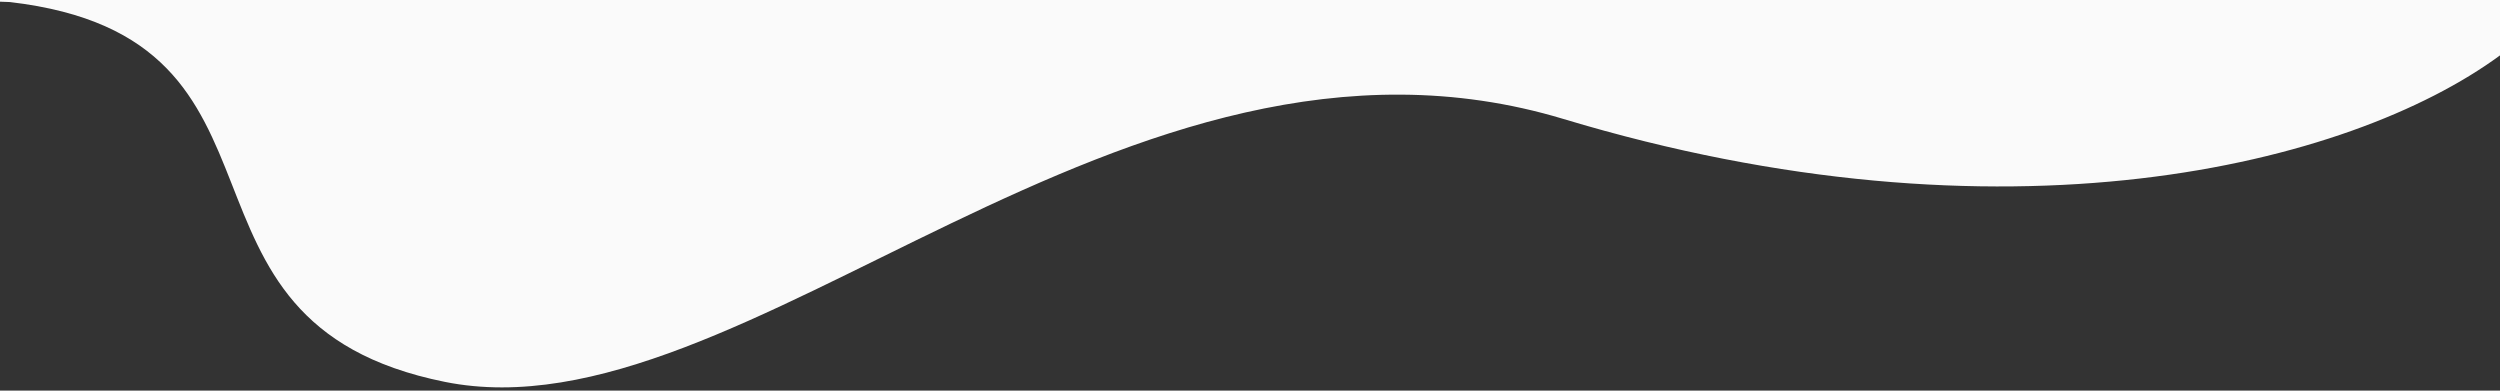 <?xml version="1.0" encoding="UTF-8"?>
<svg id="Ebene_1" data-name="Ebene 1" xmlns="http://www.w3.org/2000/svg" width="1920" height="300" viewBox="0 0 1920 300">
  <rect x="0" y="0" width="1920" height="300" fill="#333333" stroke="none"/>
  <path d="m7.63,1.58c237.79,27.74,104.29,245.52,334.07,291.71S862.78-10.52,1200.73,91.37c337.95,101.89,603.23,36.3,719.27-48.83V0H0v1.3l7.63.28Z" style="fill: #fafafa;"/>
</svg>